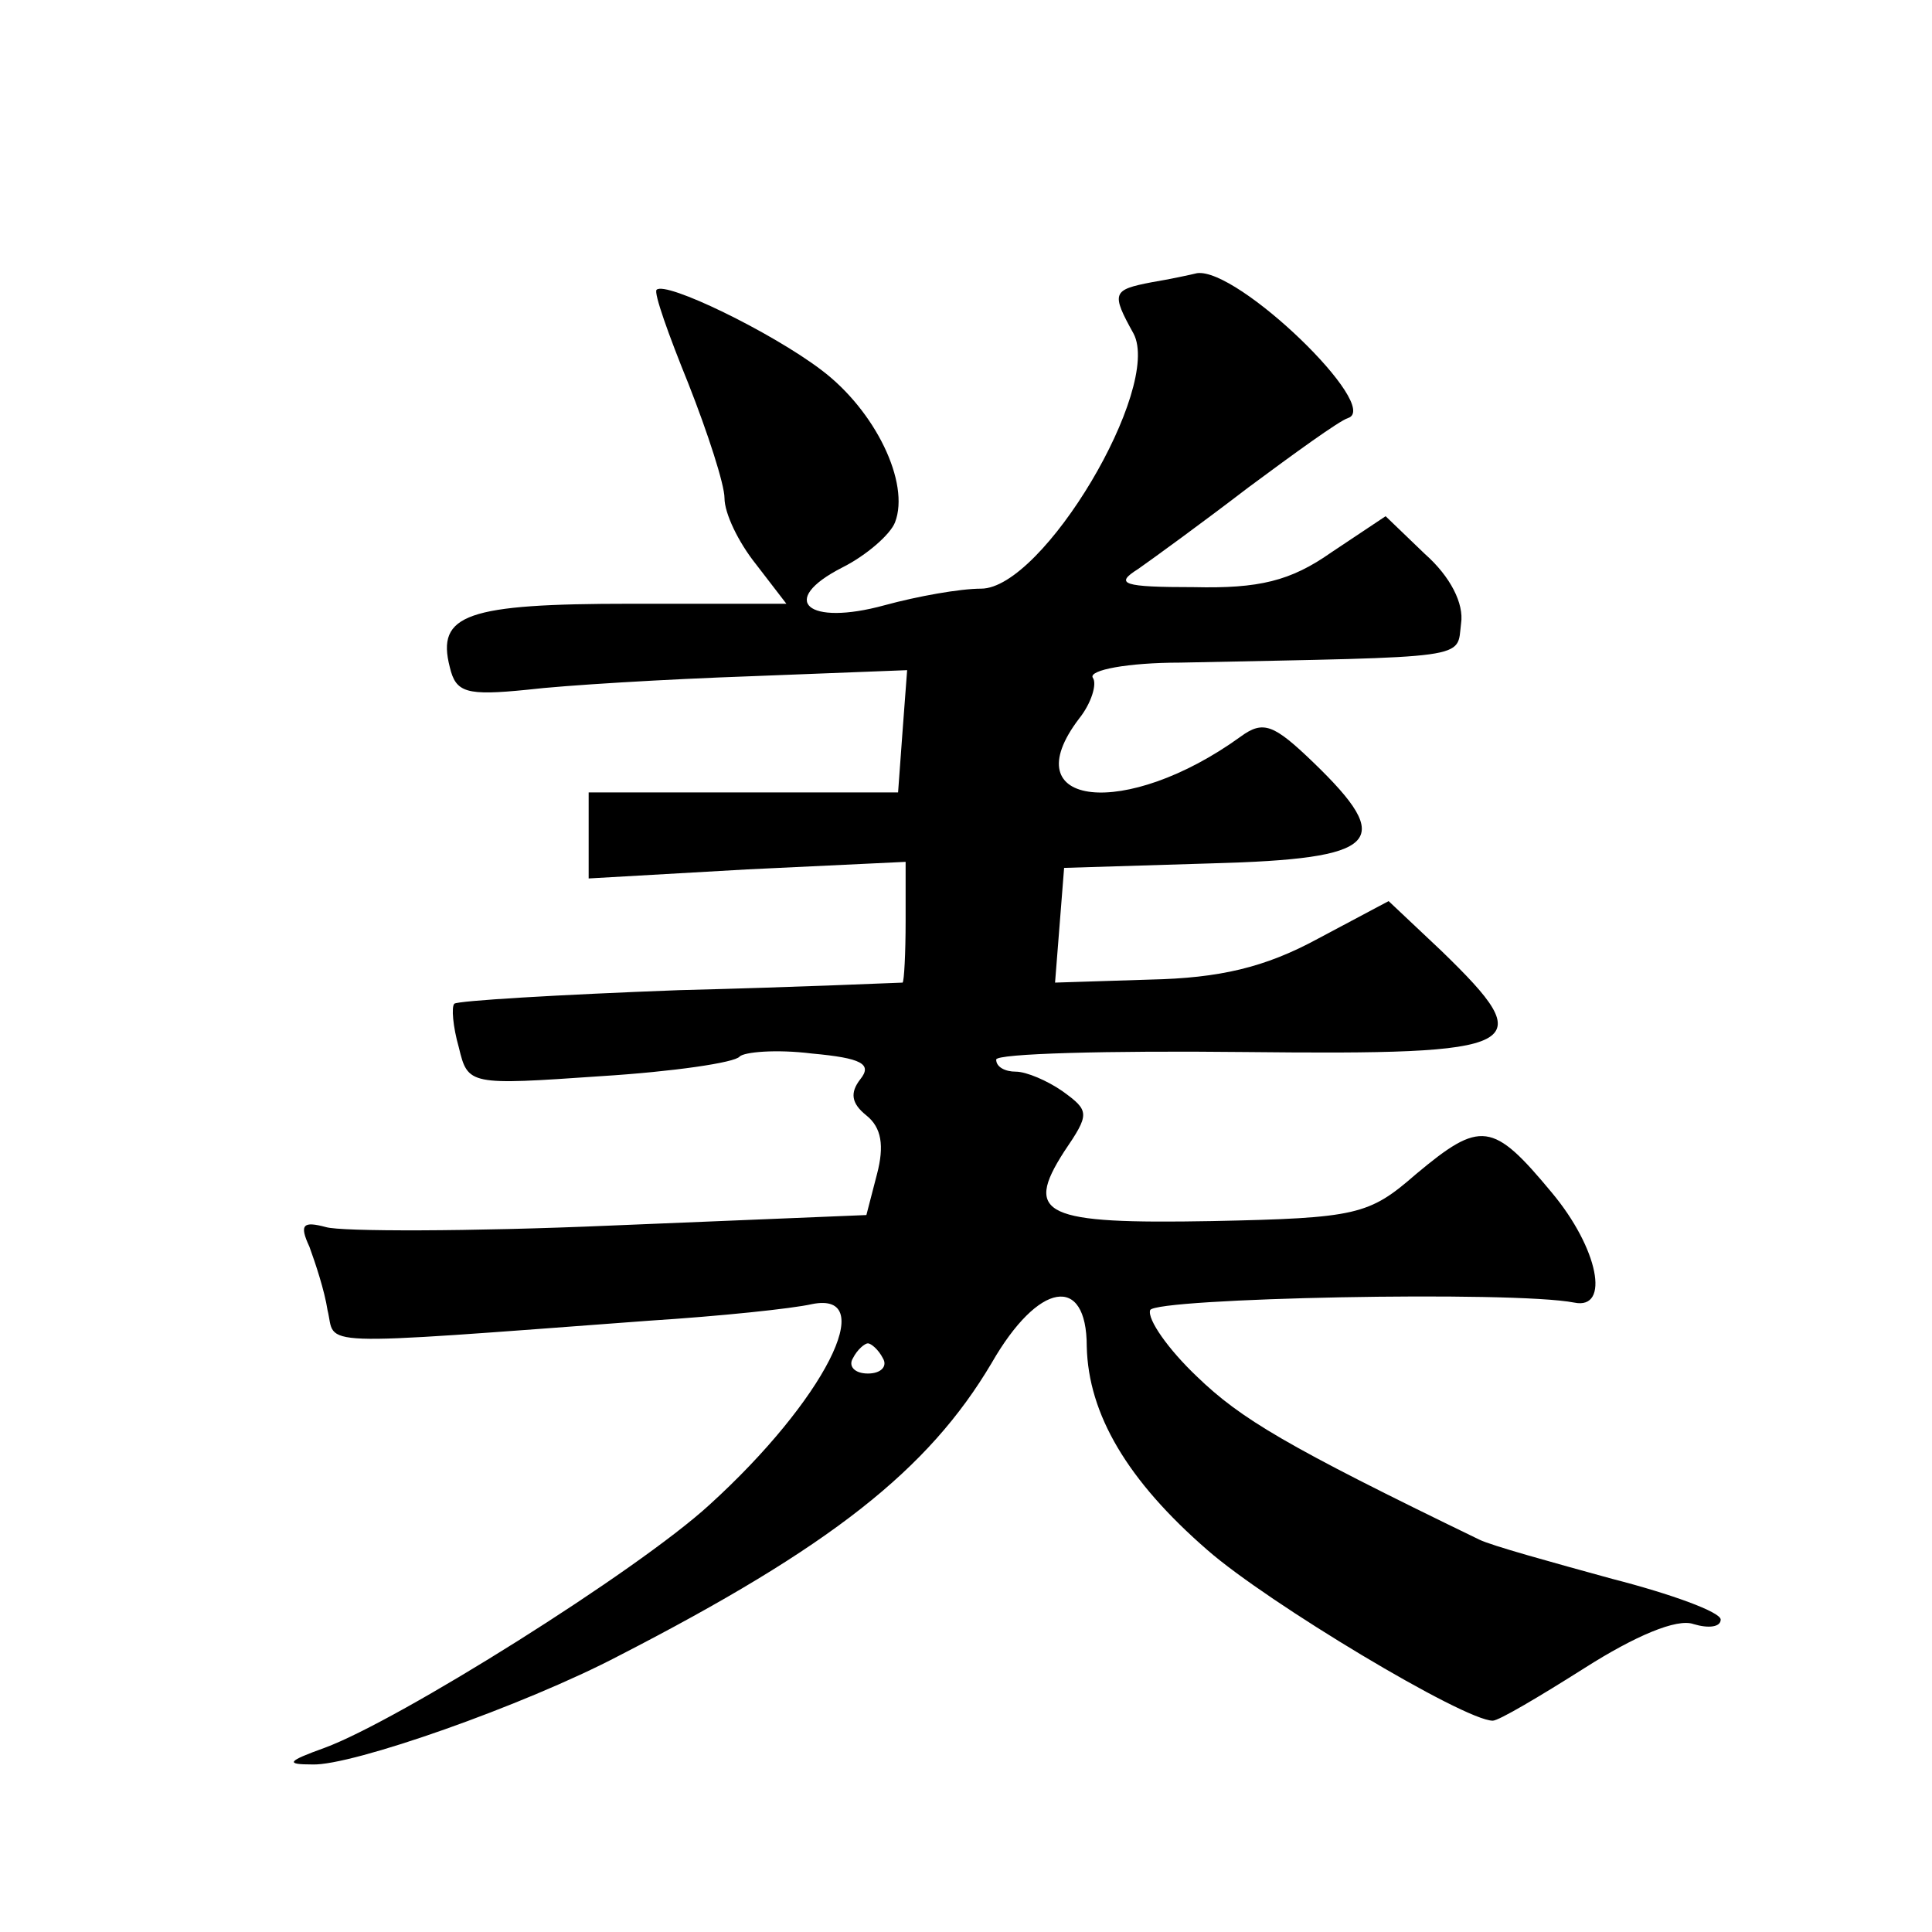 <?xml version="1.0" standalone="no"?>
<!DOCTYPE svg PUBLIC "-//W3C//DTD SVG 20010904//EN"
 "http://www.w3.org/TR/2001/REC-SVG-20010904/DTD/svg10.dtd">
<svg version="1.0" xmlns="http://www.w3.org/2000/svg"
 width="128pt" height="128pt" viewBox="0 0 128 128"
 preserveAspectRatio="xMidYMid meet">
<g transform="translate(0,128) scale(0.1,-0.1)"
fill="#0" stroke="none">
<path d="M763 1093 c-26 -5 -27 -7 -12 -34 19 -36 -60 -169 -101 -169 -14 0 -42
-5 -64 -11 -51 -14 -71 3 -28 25 16 8 32 22 35 30 10 26 -13 74 -49 101 -33 25
-103 59 -109 53 -2 -2 8 -30 21 -62 13 -33 24 -67 24 -76 0 -10 9 -29 21 -44 l20
-26 -103 0 c-109 0 -129 -7 -120 -42 4 -17 11 -19 51 -15 25 3 92 7 149 9 l103
4 -3 -40 -3 -41 -102 0 -103 0 0 -28 0 -29 105 6 105 5 0 -39 c0 -22 -1 -40 -2
-41 -2 0 -68 -3 -148 -5 -80 -3 -147 -7 -149 -9 -2 -2 -1 -15 3 -29 6 -25 7 -25
94 -19 48 3 89 9 92 13 3 3 24 5 48 2 33 -3 40 -7 32 -17 -7 -9 -6 -16 4 -24 10
-8 12 -20 7 -39 l-7 -27 -170 -7 c-93 -4 -178 -4 -188 -1 -15 4 -18 2 -11 -13 4
-11 10 -29 12 -42 6 -24 -15 -24 213 -7 47 3 95 8 108 11 45 9 8 -64 -68 -133 -48
-44 -206 -143 -255 -161 -25 -9 -26 -11 -8 -11 26 -1 140 39 203 72 140 72 205
123 247 194 31 54 63 59 63 11 1 -45 27 -89 80 -135 40 -35 170 -113 189 -113 4
0 31 16 61 35 33 21 61 33 72 29 10 -3 18 -2 18 3 0 5 -33 17 -72 27 -40 11 -80
22 -88 26 -128 62 -158 80 -187 108 -19 18 -33 38 -31 44 3 8 240 13 281 5 24 -5
16 36 -15 73 -39 47 -47 48 -90 12 -31 -27 -39 -29 -135 -31 -111 -2 -125 4 -98
46 17 25 17 27 -1 40 -10 7 -24 13 -31 13 -7 0 -13 3 -13 8 0 4 74 6 165 5 187
-2 196 3 130 67 l-35 33 -47 -25 c-35 -19 -65 -26 -111 -27 l-63 -2 3 38 3 38 98
3 c111 3 122 14 67 67 -26 25 -33 28 -48 17 -76 -55 -152 -47 -107 12 8 10 12 23
9 27 -3 5 23 10 58 10 195 4 183 2 186 26 2 13 -7 31 -24 46 l-26 25 -36 -24 c-27
-19 -48 -24 -91 -23 -47 0 -53 2 -37 12 10 7 43 31 73 54 31 23 60 44 66 46 23
7 -73 100 -100 96 -4 -1 -18 -4 -30 -6z m-178 -713 c3 -5 -1 -10 -10 -10 -9 0 -13
5 -10 10 3 6 8 10 10 10 2 0 7 -4 10 -10z"/>
</g>
</svg>
